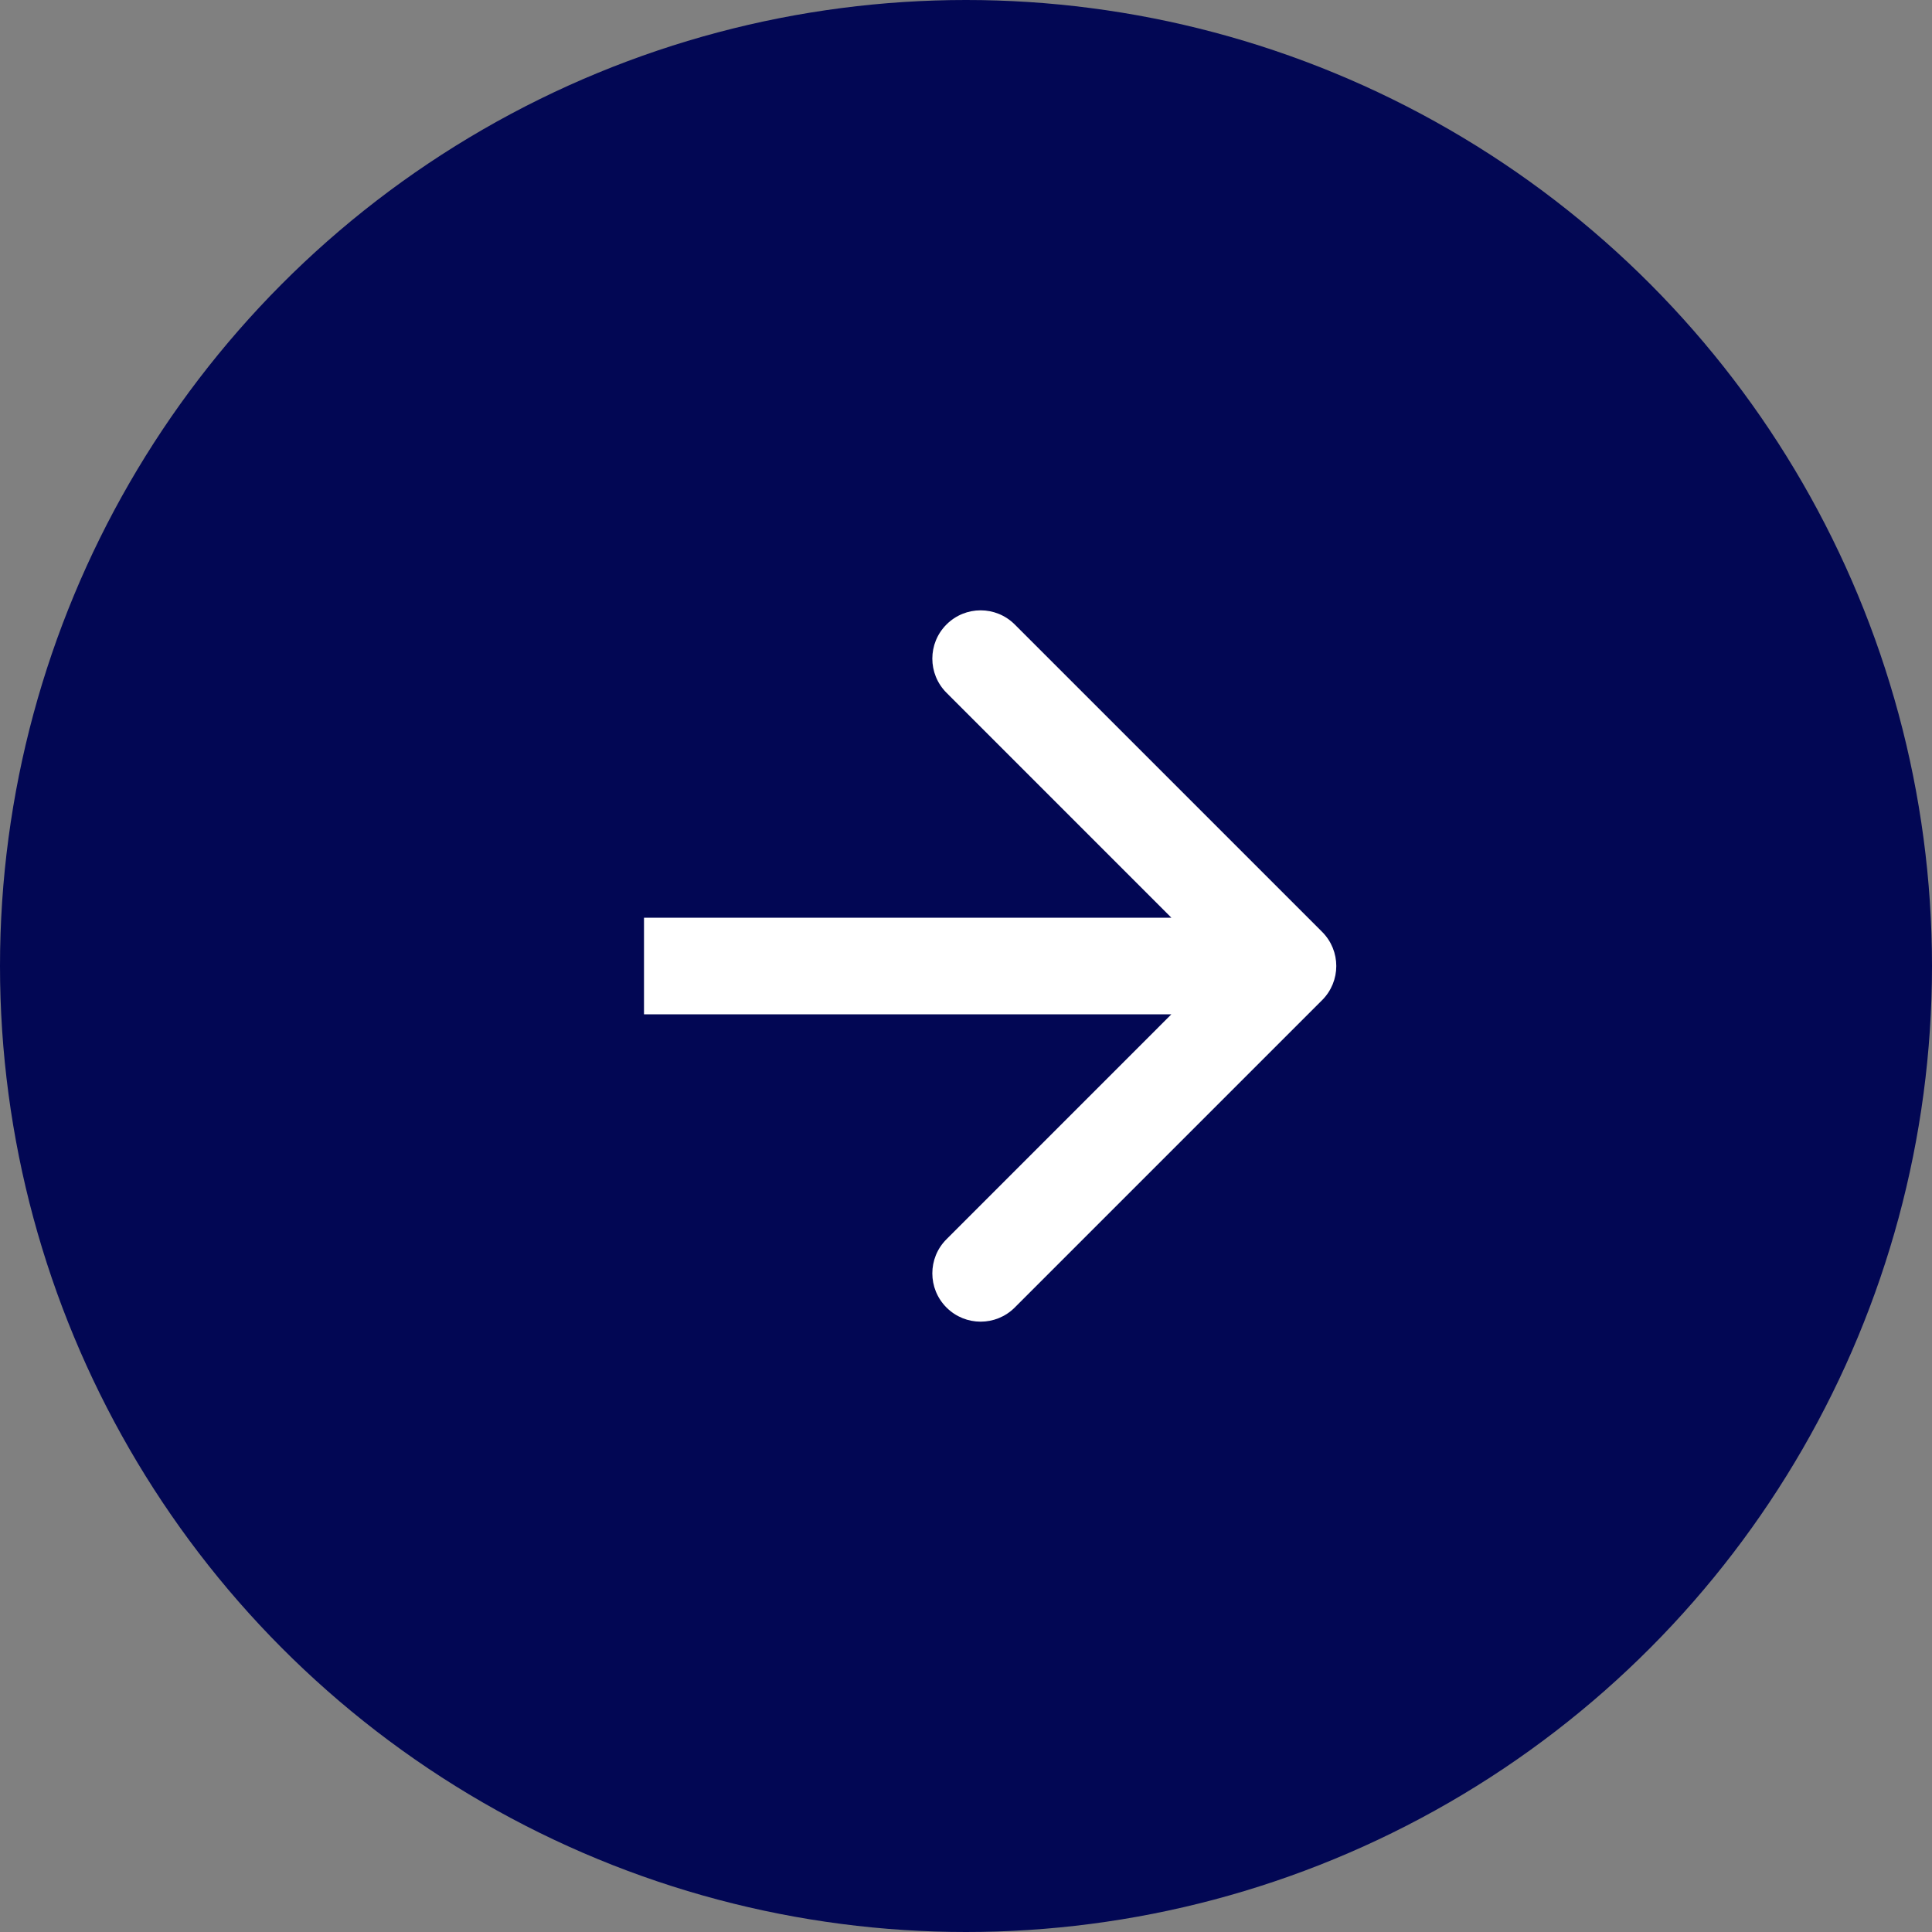 <?xml version="1.0" encoding="UTF-8"?> <svg xmlns="http://www.w3.org/2000/svg" width="30" height="30" viewBox="0 0 30 30" fill="none"><rect x="0" y="0" width="30" height="30" fill="#808080" stroke="none"/> <circle cx="15" cy="15" r="15" fill="#020754"></circle> <path d="M20.53 15.53C20.823 15.237 20.823 14.763 20.53 14.47L15.757 9.697C15.464 9.404 14.99 9.404 14.697 9.697C14.404 9.99 14.404 10.464 14.697 10.757L18.939 15L14.697 19.243C14.404 19.535 14.404 20.01 14.697 20.303C14.99 20.596 15.464 20.596 15.757 20.303L20.53 15.53ZM10 15.75L20 15.75V14.25L10 14.25V15.75Z" fill="white"></path> </svg> 